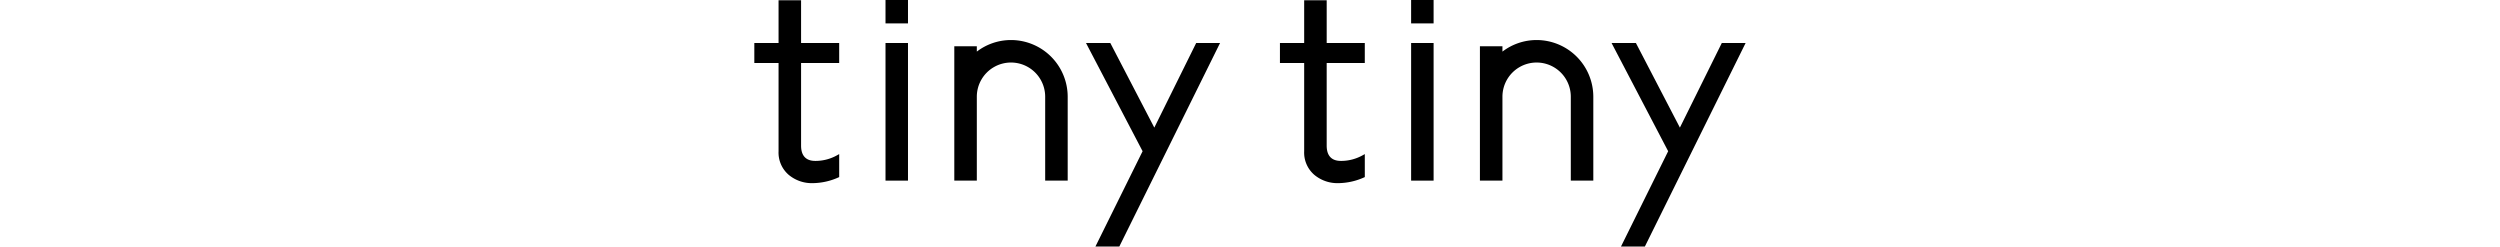 <svg xmlns="http://www.w3.org/2000/svg" width="375" height="36.986" viewBox="0 0 375 36.986"><g transform="translate(0 -2960.119)"><g transform="translate(113.148 2960.119)"><path d="M455.536,56.2l-.3.168a6.617,6.617,0,0,1-3.2.855c-.549,0-2.217,0-2.217-2.294V42.537h5.716v-3H449.82V33.131h-3.378v6.405h-3.635v3h3.635V55.781a4.4,4.4,0,0,0,1.513,3.525,5.406,5.406,0,0,0,3.621,1.252,9.653,9.653,0,0,0,3.961-.909Z" transform="translate(-363.964 -33.087)"/><rect width="3.371" height="3.51" transform="translate(98.52)"/><rect width="3.371" height="20.643" transform="translate(98.521 6.45)"/><path d="M468.466,36.54a8.449,8.449,0,0,0-5.127,1.735v-.8h-3.378V57.629h3.378V45.038a5.127,5.127,0,0,1,10.254.007V57.629h3.377V45.045a8.514,8.514,0,0,0-8.5-8.505" transform="translate(-351.121 -30.535)"/><path d="M487.787,36.794,481.5,49.486l-6.6-12.692h-3.651l8.491,16.236-7.079,14.3h3.583l15.115-30.537Z" transform="translate(-342.664 -30.345)"/><path d="M410.449,56.2l-.3.168a6.616,6.616,0,0,1-3.2.855c-.549,0-2.217,0-2.217-2.294V42.537h5.716v-3h-5.716V33.131h-3.378v6.405h-3.635v3h3.635V55.781a4.4,4.4,0,0,0,1.513,3.525,5.406,5.406,0,0,0,3.621,1.252,9.653,9.653,0,0,0,3.961-.909Z" transform="translate(-397.718 -33.087)"/><rect width="3.371" height="3.51" transform="translate(19.679)"/><rect width="3.371" height="20.643" transform="translate(19.679 6.45)"/><path d="M423.378,36.54a8.449,8.449,0,0,0-5.127,1.735v-.8h-3.378V57.629h3.378V45.038a5.127,5.127,0,0,1,10.254.007V57.629h3.377V45.045a8.514,8.514,0,0,0-8.5-8.505" transform="translate(-384.876 -30.535)"/><path d="M442.7,36.794l-6.283,12.692-6.6-12.692H426.17l8.491,16.236-7.078,14.3h3.583l15.115-30.537Z" transform="translate(-376.419 -30.345)"/></g><rect width="375" height="11" transform="translate(0 2968)" fill="none"/></g></svg>